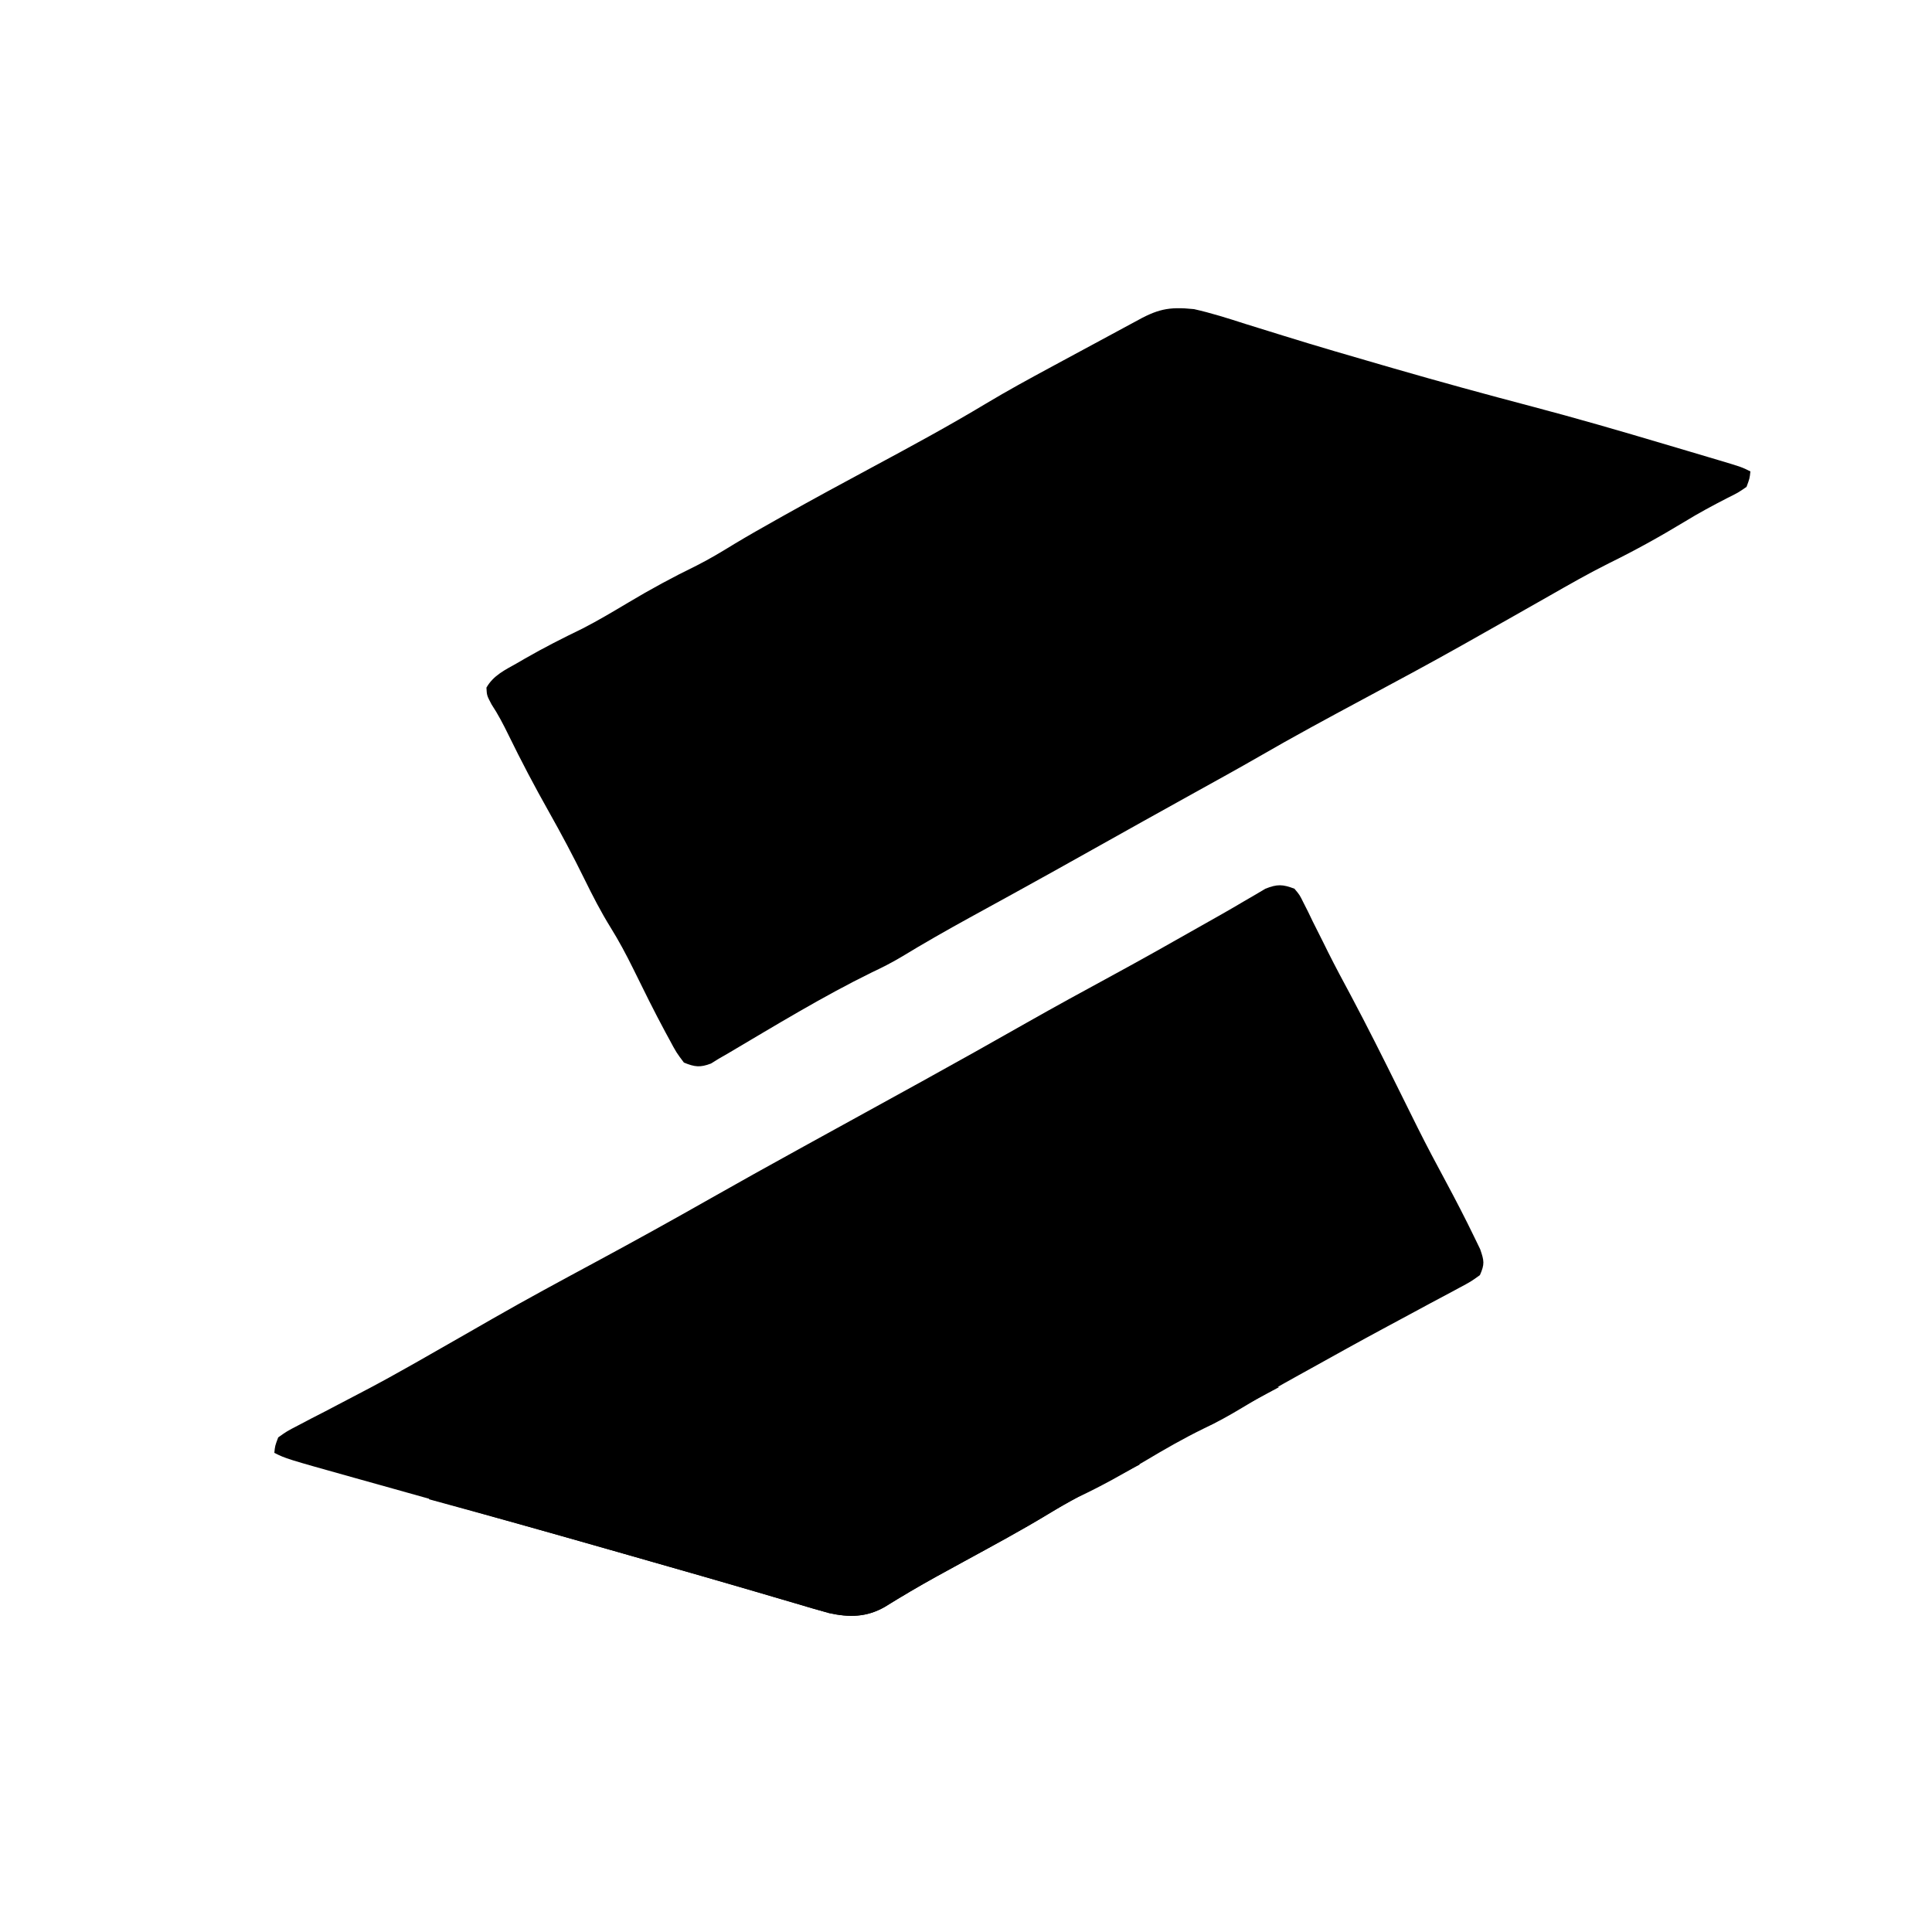 <?xml version="1.0" encoding="UTF-8"?>
<svg version="1.1" xmlns="http://www.w3.org/2000/svg" width="500" height="500">
<path d="M0 0 C4.504 1.008 8.859 2.398 13.25 3.812 C15.227 4.43 17.206 5.042 19.185 5.653 C20.586 6.087 21.986 6.521 23.386 6.958 C31.891 9.605 40.443 12.088 49 14.562 C50.205 14.912 50.205 14.912 51.435 15.268 C63.436 18.743 75.474 22.04 87.556 25.219 C99.103 28.264 110.557 31.589 122 35 C123.953 35.578 125.906 36.156 127.859 36.734 C129.698 37.281 131.537 37.828 133.375 38.375 C134.643 38.751 134.643 38.751 135.936 39.135 C141.766 40.883 141.766 40.883 144 42 C143.809 43.82 143.809 43.82 143 46 C140.848 47.492 140.848 47.492 138.062 48.875 C134.293 50.811 130.613 52.785 127 55 C120.602 58.879 114.069 62.498 107.352 65.793 C102.124 68.395 97.072 71.297 92 74.188 C89.953 75.349 87.906 76.511 85.859 77.672 C84.862 78.238 83.865 78.805 82.838 79.389 C78.98 81.579 75.116 83.761 71.25 85.938 C70.378 86.43 70.378 86.43 69.488 86.932 C60.891 91.773 52.198 96.437 43.502 101.097 C34.572 105.886 25.668 110.692 16.898 115.77 C11.366 118.956 5.771 122.03 0.188 125.125 C-8.679 130.041 -17.535 134.975 -26.375 139.938 C-33.122 143.725 -39.881 147.493 -46.66 151.223 C-47.308 151.579 -47.957 151.936 -48.625 152.304 C-51.775 154.037 -54.927 155.769 -58.082 157.496 C-64.105 160.805 -70.049 164.2 -75.924 167.767 C-78.328 169.195 -80.781 170.438 -83.312 171.625 C-96.149 177.919 -108.417 185.431 -120.723 192.695 C-121.474 193.126 -122.226 193.556 -123 194 C-123.659 194.41 -124.317 194.82 -124.996 195.242 C-127.832 196.315 -129.187 196.135 -132 195 C-133.957 192.402 -133.957 192.402 -135.812 188.938 C-136.149 188.318 -136.486 187.699 -136.833 187.062 C-139.736 181.672 -142.442 176.177 -145.14 170.683 C-146.95 167.017 -148.841 163.477 -151 160 C-153.509 155.953 -155.655 151.771 -157.75 147.5 C-160.662 141.563 -163.753 135.761 -167 130 C-170.665 123.495 -174.128 116.924 -177.4 110.213 C-178.745 107.464 -180.095 104.857 -181.785 102.301 C-183 100 -183 100 -183.113 97.961 C-181.309 94.783 -178.281 93.369 -175.188 91.625 C-174.165 91.03 -174.165 91.03 -173.123 90.424 C-168.256 87.624 -163.28 85.105 -158.227 82.66 C-154.218 80.598 -150.368 78.312 -146.5 76 C-140.668 72.514 -134.791 69.318 -128.676 66.348 C-125.278 64.636 -122.066 62.688 -118.824 60.699 C-115.275 58.564 -111.674 56.528 -108.062 54.5 C-107.431 54.144 -106.799 53.789 -106.147 53.423 C-98.567 49.174 -90.929 45.032 -83.273 40.922 C-73.346 35.588 -63.452 30.232 -53.792 24.423 C-48.284 21.116 -42.654 18.051 -37 15 C-35.984 14.451 -34.968 13.902 -33.921 13.336 C-29.701 11.057 -25.481 8.778 -21.258 6.504 C-20.234 5.951 -19.211 5.398 -18.156 4.828 C-16.777 4.084 -16.777 4.084 -15.369 3.325 C-9.54 0.065 -6.732 -0.695 0 0 Z " fill="#000000" transform="translate(309,80)"/>
<path d="M0 0 C1.343 1.588 1.343 1.588 2.359 3.656 C2.748 4.423 3.137 5.189 3.538 5.979 C3.938 6.811 4.338 7.643 4.75 8.5 C5.627 10.246 6.505 11.992 7.383 13.738 C8.039 15.064 8.039 15.064 8.708 16.417 C10.607 20.213 12.617 23.948 14.625 27.688 C18.895 35.721 22.965 43.847 27 52 C28.331 54.689 29.664 57.377 31 60.062 C31.329 60.723 31.657 61.383 31.996 62.064 C34.291 66.651 36.687 71.175 39.125 75.688 C41.697 80.478 44.197 85.292 46.562 90.188 C47.059 91.212 47.555 92.237 48.066 93.293 C49.103 96.297 49.263 97.141 48 100 C45.653 101.685 45.653 101.685 42.508 103.363 C41.939 103.672 41.369 103.981 40.783 104.299 C38.903 105.316 37.014 106.314 35.125 107.312 C33.816 108.017 32.508 108.723 31.2 109.431 C28.491 110.896 25.779 112.355 23.065 113.81 C16.78 117.187 10.547 120.657 4.312 124.125 C3.223 124.727 2.133 125.33 1.01 125.95 C-3.849 128.645 -8.669 131.379 -13.422 134.258 C-16.736 136.265 -20.052 138.099 -23.562 139.75 C-28.7 142.263 -33.595 145.068 -38.5 148 C-44.221 151.42 -49.958 154.614 -55.996 157.453 C-58.558 158.772 -60.981 160.176 -63.441 161.672 C-70.631 166.03 -78.029 170.01 -85.405 174.041 C-87.281 175.067 -89.157 176.096 -91.031 177.125 C-91.632 177.455 -92.233 177.785 -92.853 178.125 C-97.319 180.591 -101.695 183.182 -106.029 185.871 C-110.732 188.565 -115.244 188.606 -120.401 187.472 C-123.409 186.655 -126.391 185.773 -129.375 184.875 C-131.234 184.33 -133.092 183.786 -134.951 183.242 C-137.066 182.623 -139.18 182.001 -141.294 181.378 C-149.39 179.001 -157.505 176.693 -165.618 174.376 C-168.713 173.493 -171.806 172.608 -174.9 171.723 C-194.361 166.161 -213.848 160.693 -233.341 155.242 C-234.511 154.914 -235.682 154.587 -236.888 154.249 C-239.068 153.639 -241.248 153.03 -243.428 152.422 C-260.984 147.508 -260.984 147.508 -264 146 C-263.826 144.196 -263.826 144.196 -263 142 C-260.754 140.404 -260.754 140.404 -257.777 138.863 C-256.146 138.005 -256.146 138.005 -254.481 137.128 C-253.312 136.529 -252.142 135.93 -250.938 135.312 C-249.734 134.683 -248.531 134.051 -247.329 133.418 C-244.956 132.169 -242.579 130.924 -240.201 129.683 C-236.325 127.645 -232.495 125.538 -228.688 123.375 C-228.084 123.033 -227.48 122.692 -226.858 122.34 C-223.15 120.235 -219.451 118.114 -215.75 115.996 C-214.368 115.205 -214.368 115.205 -212.958 114.399 C-211.177 113.379 -209.397 112.358 -207.618 111.335 C-198.722 106.234 -189.699 101.374 -180.671 96.512 C-170.713 91.143 -160.822 85.671 -150.986 80.081 C-143.313 75.727 -135.602 71.444 -127.875 67.188 C-127.269 66.853 -126.662 66.519 -126.038 66.175 C-121.068 63.438 -116.097 60.703 -111.125 57.969 C-106.791 55.585 -102.458 53.2 -98.125 50.812 C-97.52 50.479 -96.915 50.146 -96.292 49.803 C-87.242 44.815 -78.234 39.755 -69.249 34.652 C-61.974 30.528 -54.643 26.517 -47.292 22.532 C-39.486 18.289 -31.747 13.933 -24.025 9.539 C-22.25 8.529 -20.471 7.524 -18.69 6.524 C-16.8 5.453 -14.923 4.359 -13.056 3.249 C-11.611 2.41 -11.611 2.41 -10.137 1.555 C-8.839 0.785 -8.839 0.785 -7.514 -0 C-4.469 -1.211 -3.049 -1.164 0 0 Z " fill="#000000" transform="translate(335,230)"/>
<path d="M0 0 C0.901 0.294 0.901 0.294 1.82 0.594 C1.036 1.001 1.036 1.001 0.235 1.417 C-2.197 2.681 -4.626 3.95 -7.055 5.219 C-8.288 5.859 -8.288 5.859 -9.547 6.512 C-13.741 8.707 -17.861 10.97 -21.906 13.43 C-28.997 17.738 -36.306 21.657 -43.584 25.635 C-45.461 26.661 -47.336 27.689 -49.211 28.719 C-49.812 29.049 -50.413 29.379 -51.032 29.719 C-55.499 32.184 -59.874 34.775 -64.209 37.465 C-68.912 40.159 -73.424 40.2 -78.581 39.065 C-81.588 38.248 -84.571 37.367 -87.555 36.469 C-89.384 35.932 -91.213 35.396 -93.042 34.861 C-94.41 34.461 -95.777 34.059 -97.144 33.657 C-106.547 30.887 -115.975 28.204 -125.4 25.512 C-128.609 24.596 -131.818 23.678 -135.027 22.761 C-150.719 18.277 -166.431 13.874 -182.18 9.594 C-181.85 8.934 -181.52 8.274 -181.18 7.594 C-175.254 8.887 -169.34 10.23 -163.43 11.594 C-162.697 11.76 -161.964 11.926 -161.209 12.097 C-157.371 12.989 -153.814 14.036 -150.18 15.594 C-145.656 16.986 -141.12 18.08 -136.488 19.031 C-134.18 19.594 -134.18 19.594 -131.426 20.523 C-127.592 21.788 -123.725 22.762 -119.805 23.719 C-119.069 23.901 -118.333 24.082 -117.574 24.27 C-115.777 24.713 -113.978 25.154 -112.18 25.594 C-112.18 26.254 -112.18 26.914 -112.18 27.594 C-111.588 27.643 -110.996 27.692 -110.387 27.742 C-105.942 28.163 -102.285 28.757 -98.18 30.594 C-95.849 31.271 -93.515 31.936 -91.18 32.594 C-89.465 33.124 -89.465 33.124 -87.715 33.664 C-76.75 37.249 -76.75 37.249 -65.805 35.094 C-64.938 34.599 -64.938 34.599 -63.18 33.594 C-62.52 33.594 -61.86 33.594 -61.18 33.594 C-61.18 32.934 -61.18 32.274 -61.18 31.594 C-60.141 31.086 -59.102 30.578 -58.031 30.055 C-50.201 26.2 -42.602 22.196 -35.18 17.594 C-27.717 13.087 -20.152 8.999 -12.324 5.176 C-9.809 3.911 -7.44 2.58 -5.055 1.094 C-2.18 -0.406 -2.18 -0.406 0 0 Z " fill="#000000" transform="translate(293.18,378.406)"/>
<path d="M0 0 C-0.88 0.471 -1.761 0.941 -2.668 1.426 C-3.829 2.048 -4.991 2.671 -6.188 3.312 C-7.336 3.927 -8.485 4.542 -9.668 5.176 C-11.741 6.31 -13.791 7.489 -15.801 8.73 C-18 10 -18 10 -20 10 C-18.575 5.724 -15.471 4.732 -11.688 2.75 C-11.01 2.374 -10.333 1.997 -9.635 1.609 C-5.96 -0.345 -3.97 -1.336 0 0 Z " fill="#000000" transform="translate(331,359)"/>
</svg>